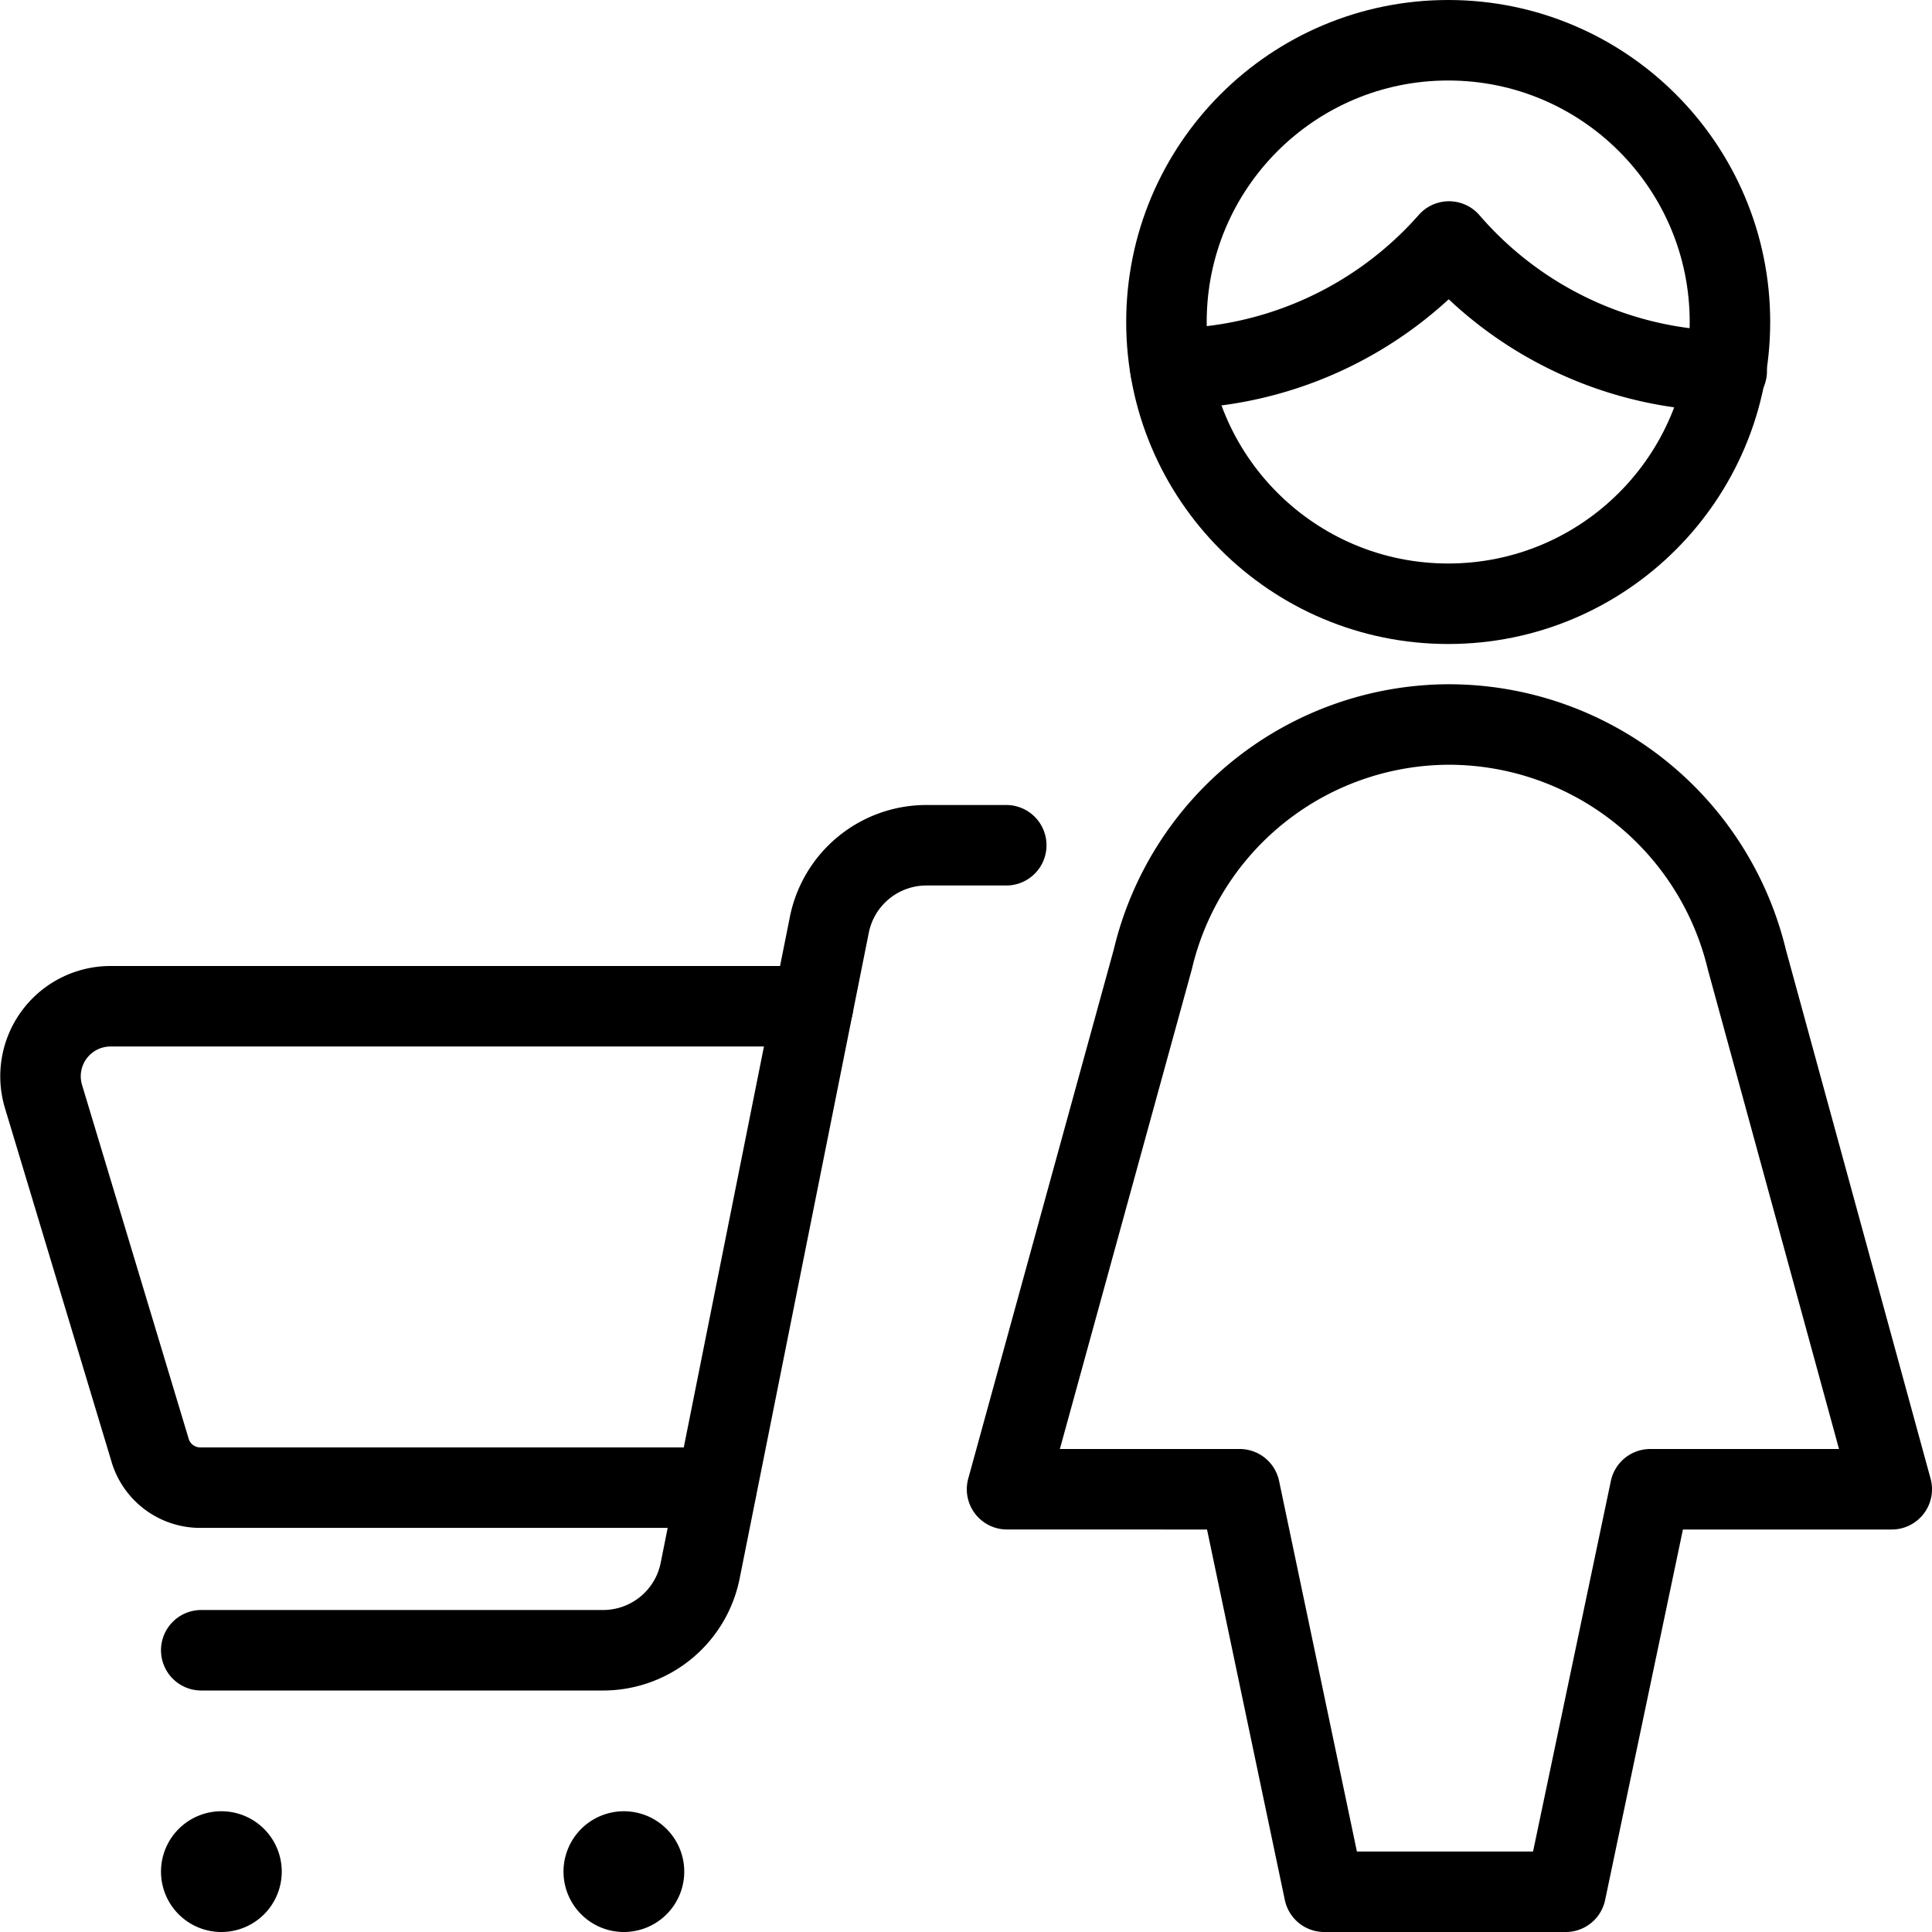 <svg xmlns="http://www.w3.org/2000/svg" viewBox="0 0 24 24">
  
<g transform="matrix(1,0,0,1,0,0)"><g>
    <g>
      <g>
        <path d="M14.54,4.58A4.66,4.66,0,0,0,18,3a4.64,4.64,0,0,0,3.45,1.61" style="fill: none;stroke: #000000;stroke-linecap: round;stroke-linejoin: round"></path>
        <circle cx="17.99" cy="4" r="3.5" style="fill: none;stroke: #000000;stroke-linecap: round;stroke-linejoin: round"></circle>
      </g>
      <path d="M18,9a3.81,3.81,0,0,1,3.7,2.92l1.8,6.58h-3l-1.05,5h-3l-1.05-5H12.51l1.81-6.58A3.79,3.79,0,0,1,18,9Z" style="fill: none;stroke: #000000;stroke-linecap: round;stroke-linejoin: round"></path>
    </g>
    <g>
      <path d="M10.1,12.5H1.37a.87.87,0,0,0-.83,1.12L1.86,18a.65.65,0,0,0,.64.48H8.9" style="fill: none;stroke: #000000;stroke-linecap: round;stroke-linejoin: round"></path>
      <path d="M2.5,20.5h5a1.23,1.23,0,0,0,1.2-1l1.6-8a1.23,1.23,0,0,1,1.2-1h1" style="fill: none;stroke: #000000;stroke-linecap: round;stroke-linejoin: round"></path>
      <path d="M2.75,23a.25.25,0,1,1-.25.25A.25.25,0,0,1,2.75,23" style="fill: none;stroke: #000000;stroke-linecap: round;stroke-linejoin: round"></path>
      <path d="M7.75,23a.25.25,0,1,1-.25.25A.25.25,0,0,1,7.75,23" style="fill: none;stroke: #000000;stroke-linecap: round;stroke-linejoin: round"></path>
    </g>
  </g></g></svg>